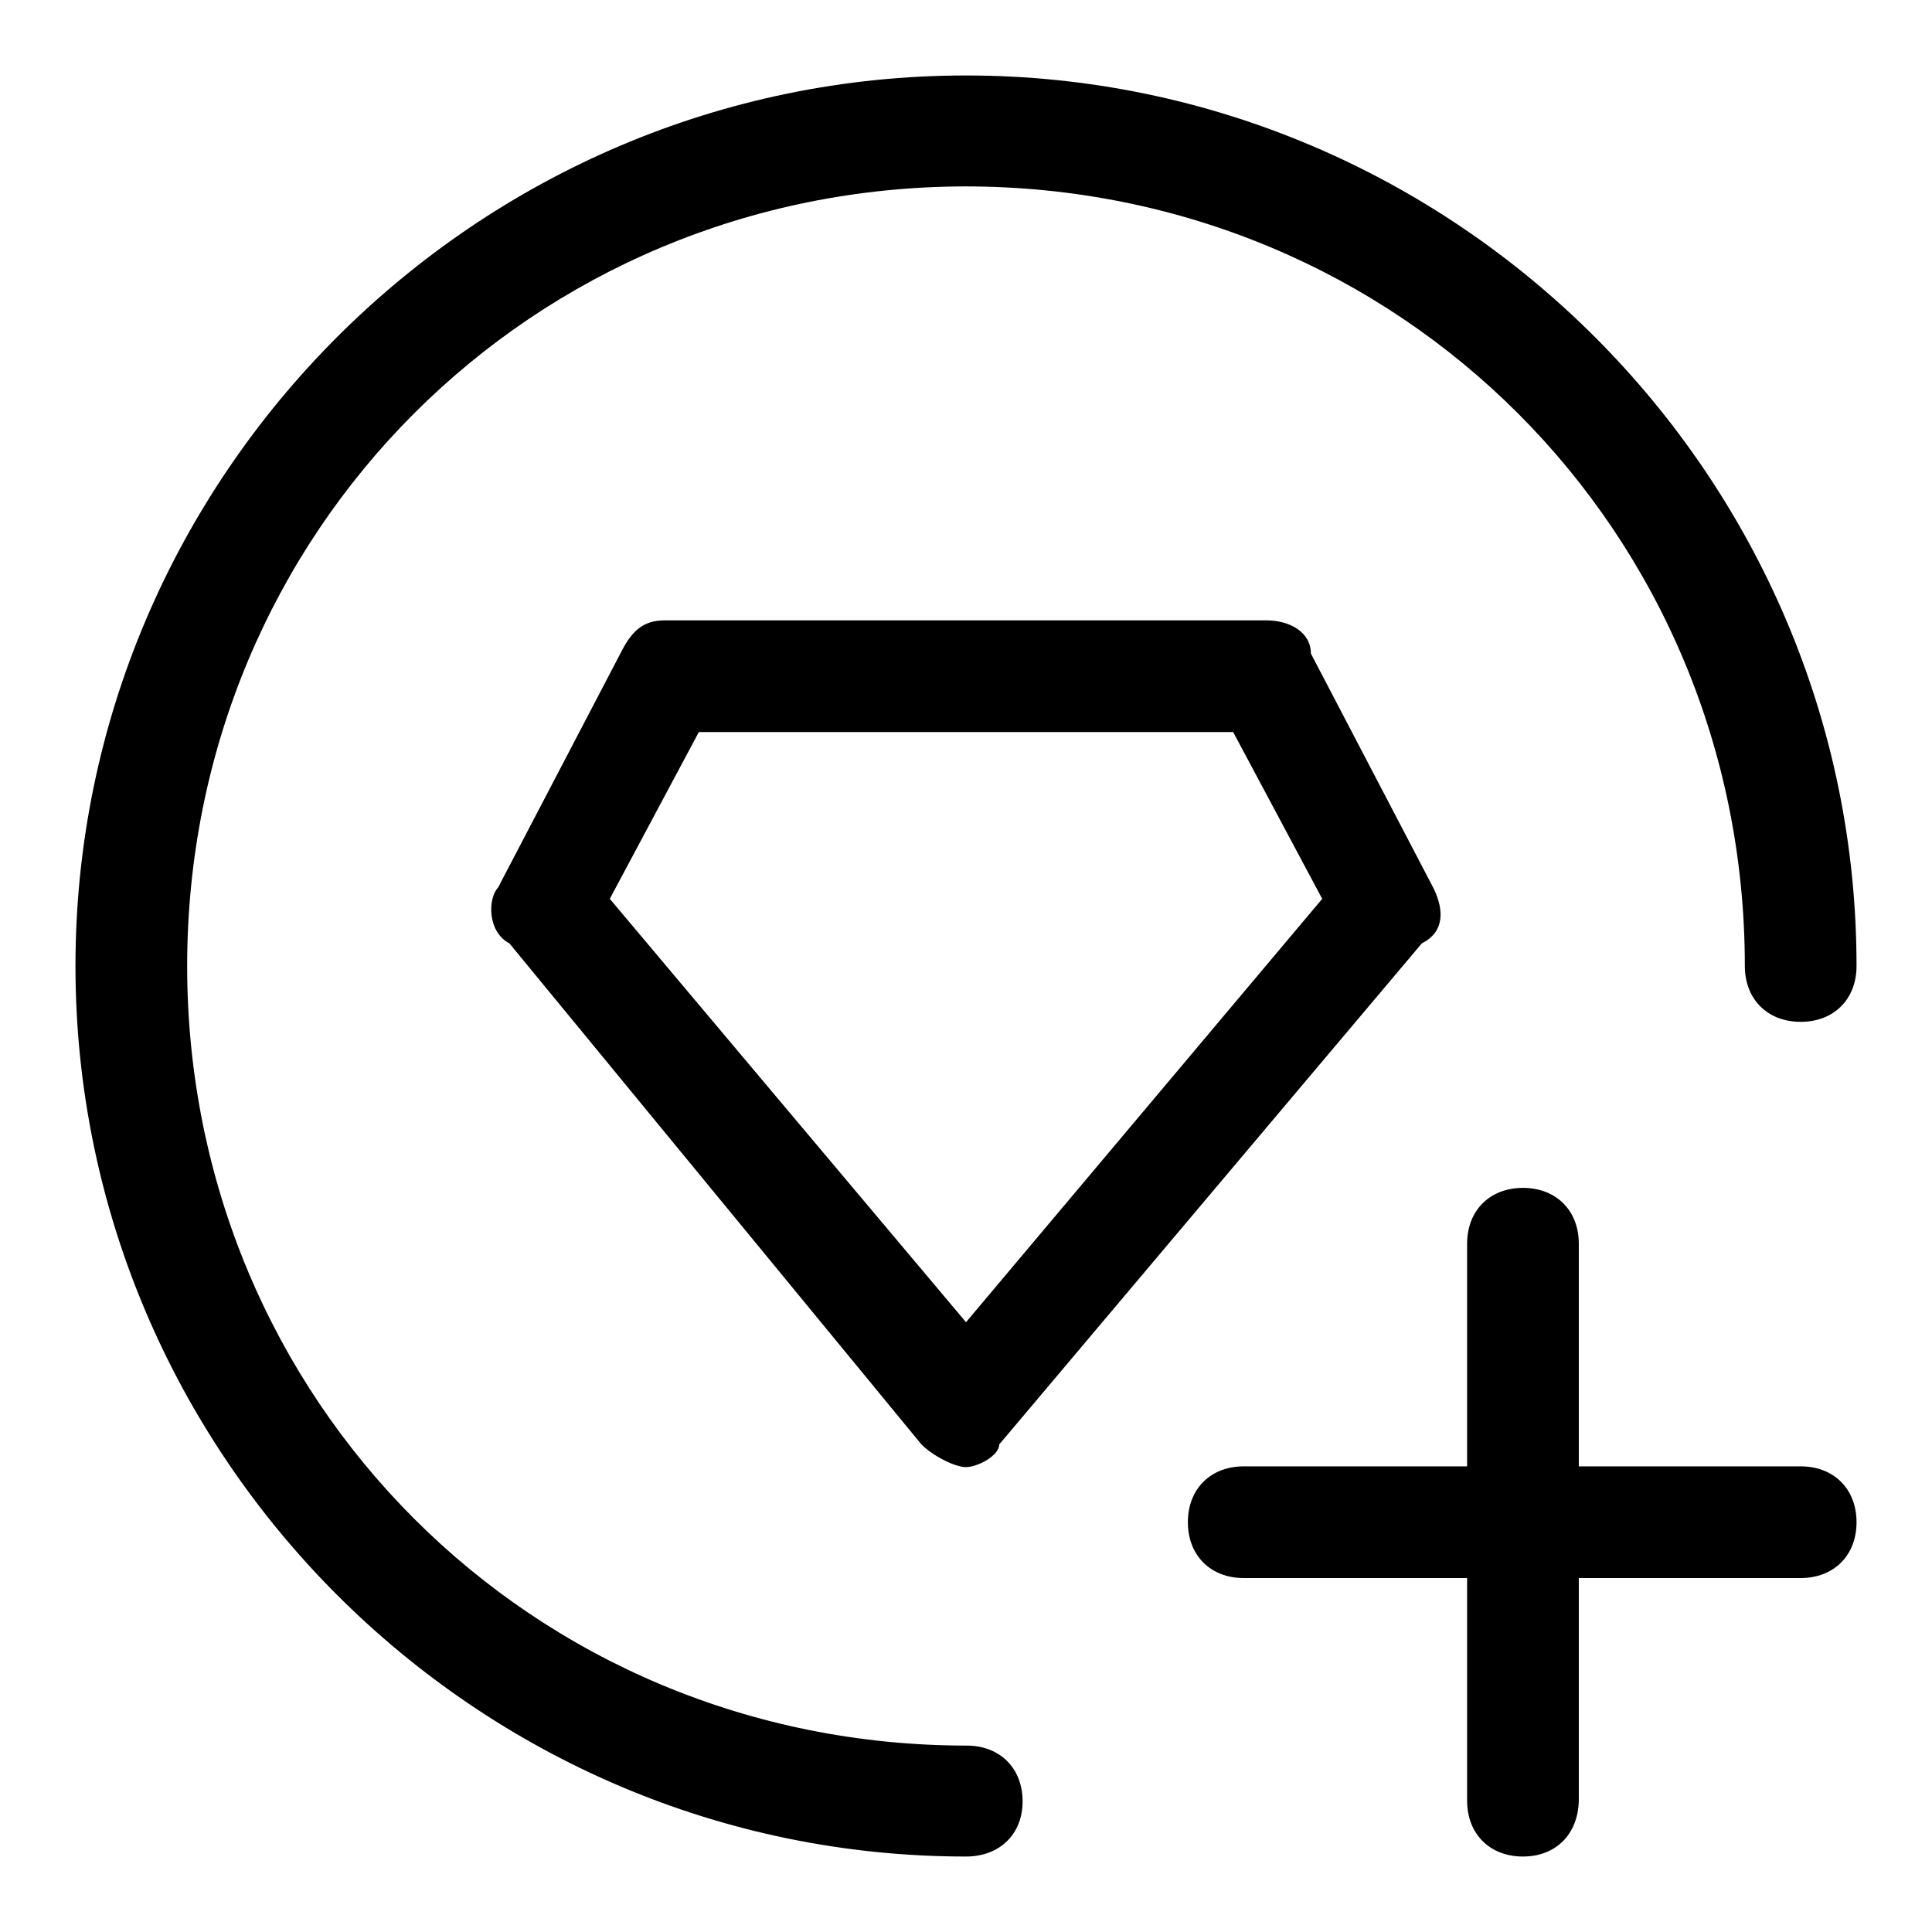<?xml version="1.0" encoding="utf-8"?>
<!-- Svg Vector Icons : http://www.onlinewebfonts.com/icon -->
<!DOCTYPE svg PUBLIC "-//W3C//DTD SVG 1.1//EN" "http://www.w3.org/Graphics/SVG/1.1/DTD/svg11.dtd">
<svg version="1.1" xmlns="http://www.w3.org/2000/svg" xmlns:xlink="http://www.w3.org/1999/xlink" x="0px" y="0px" viewBox="0 0 256 256" enable-background="new 0 0 256 256" xml:space="preserve">
<g> <path fill="#000000" d="M128,194.4c-1.5,0-4.4-1.5-5.9-3L67.5,125c-2.9-1.5-2.9-5.9-1.5-7.4l16.2-31c1.5-3,3-4.4,5.9-4.4h79.7 c3,0,5.9,1.5,5.9,4.4l16.2,31c1.5,3,1.5,5.9-1.5,7.4l-56,66.4C132.4,192.9,129.5,194.4,128,194.4z M80.8,119.1l47.2,56.1l47.2-56.1 L163.4,97H92.6L80.8,119.1z M128,246c-64.9,0-118-53.1-118-118C10,63.1,63.1,10,128,10c64.9,0,118,53.1,118,118 c0,4.4-3,7.4-7.4,7.4s-7.4-3-7.4-7.4c0-57.5-45.7-103.3-103.3-103.3C70.5,24.8,24.8,70.5,24.8,128c0,57.5,45.7,103.3,103.3,103.3 c4.4,0,7.4,3,7.4,7.4S132.4,246,128,246z M238.6,209.1h-73.8c-4.4,0-7.4-3-7.4-7.4s3-7.4,7.4-7.4h73.8c4.4,0,7.4,3,7.4,7.4 S243,209.1,238.6,209.1z M201.8,246c-4.4,0-7.4-3-7.4-7.4v-73.8c0-4.4,3-7.4,7.4-7.4s7.4,3,7.4,7.4v73.8 C209.1,243,206.2,246,201.8,246z"/></g>
</svg>